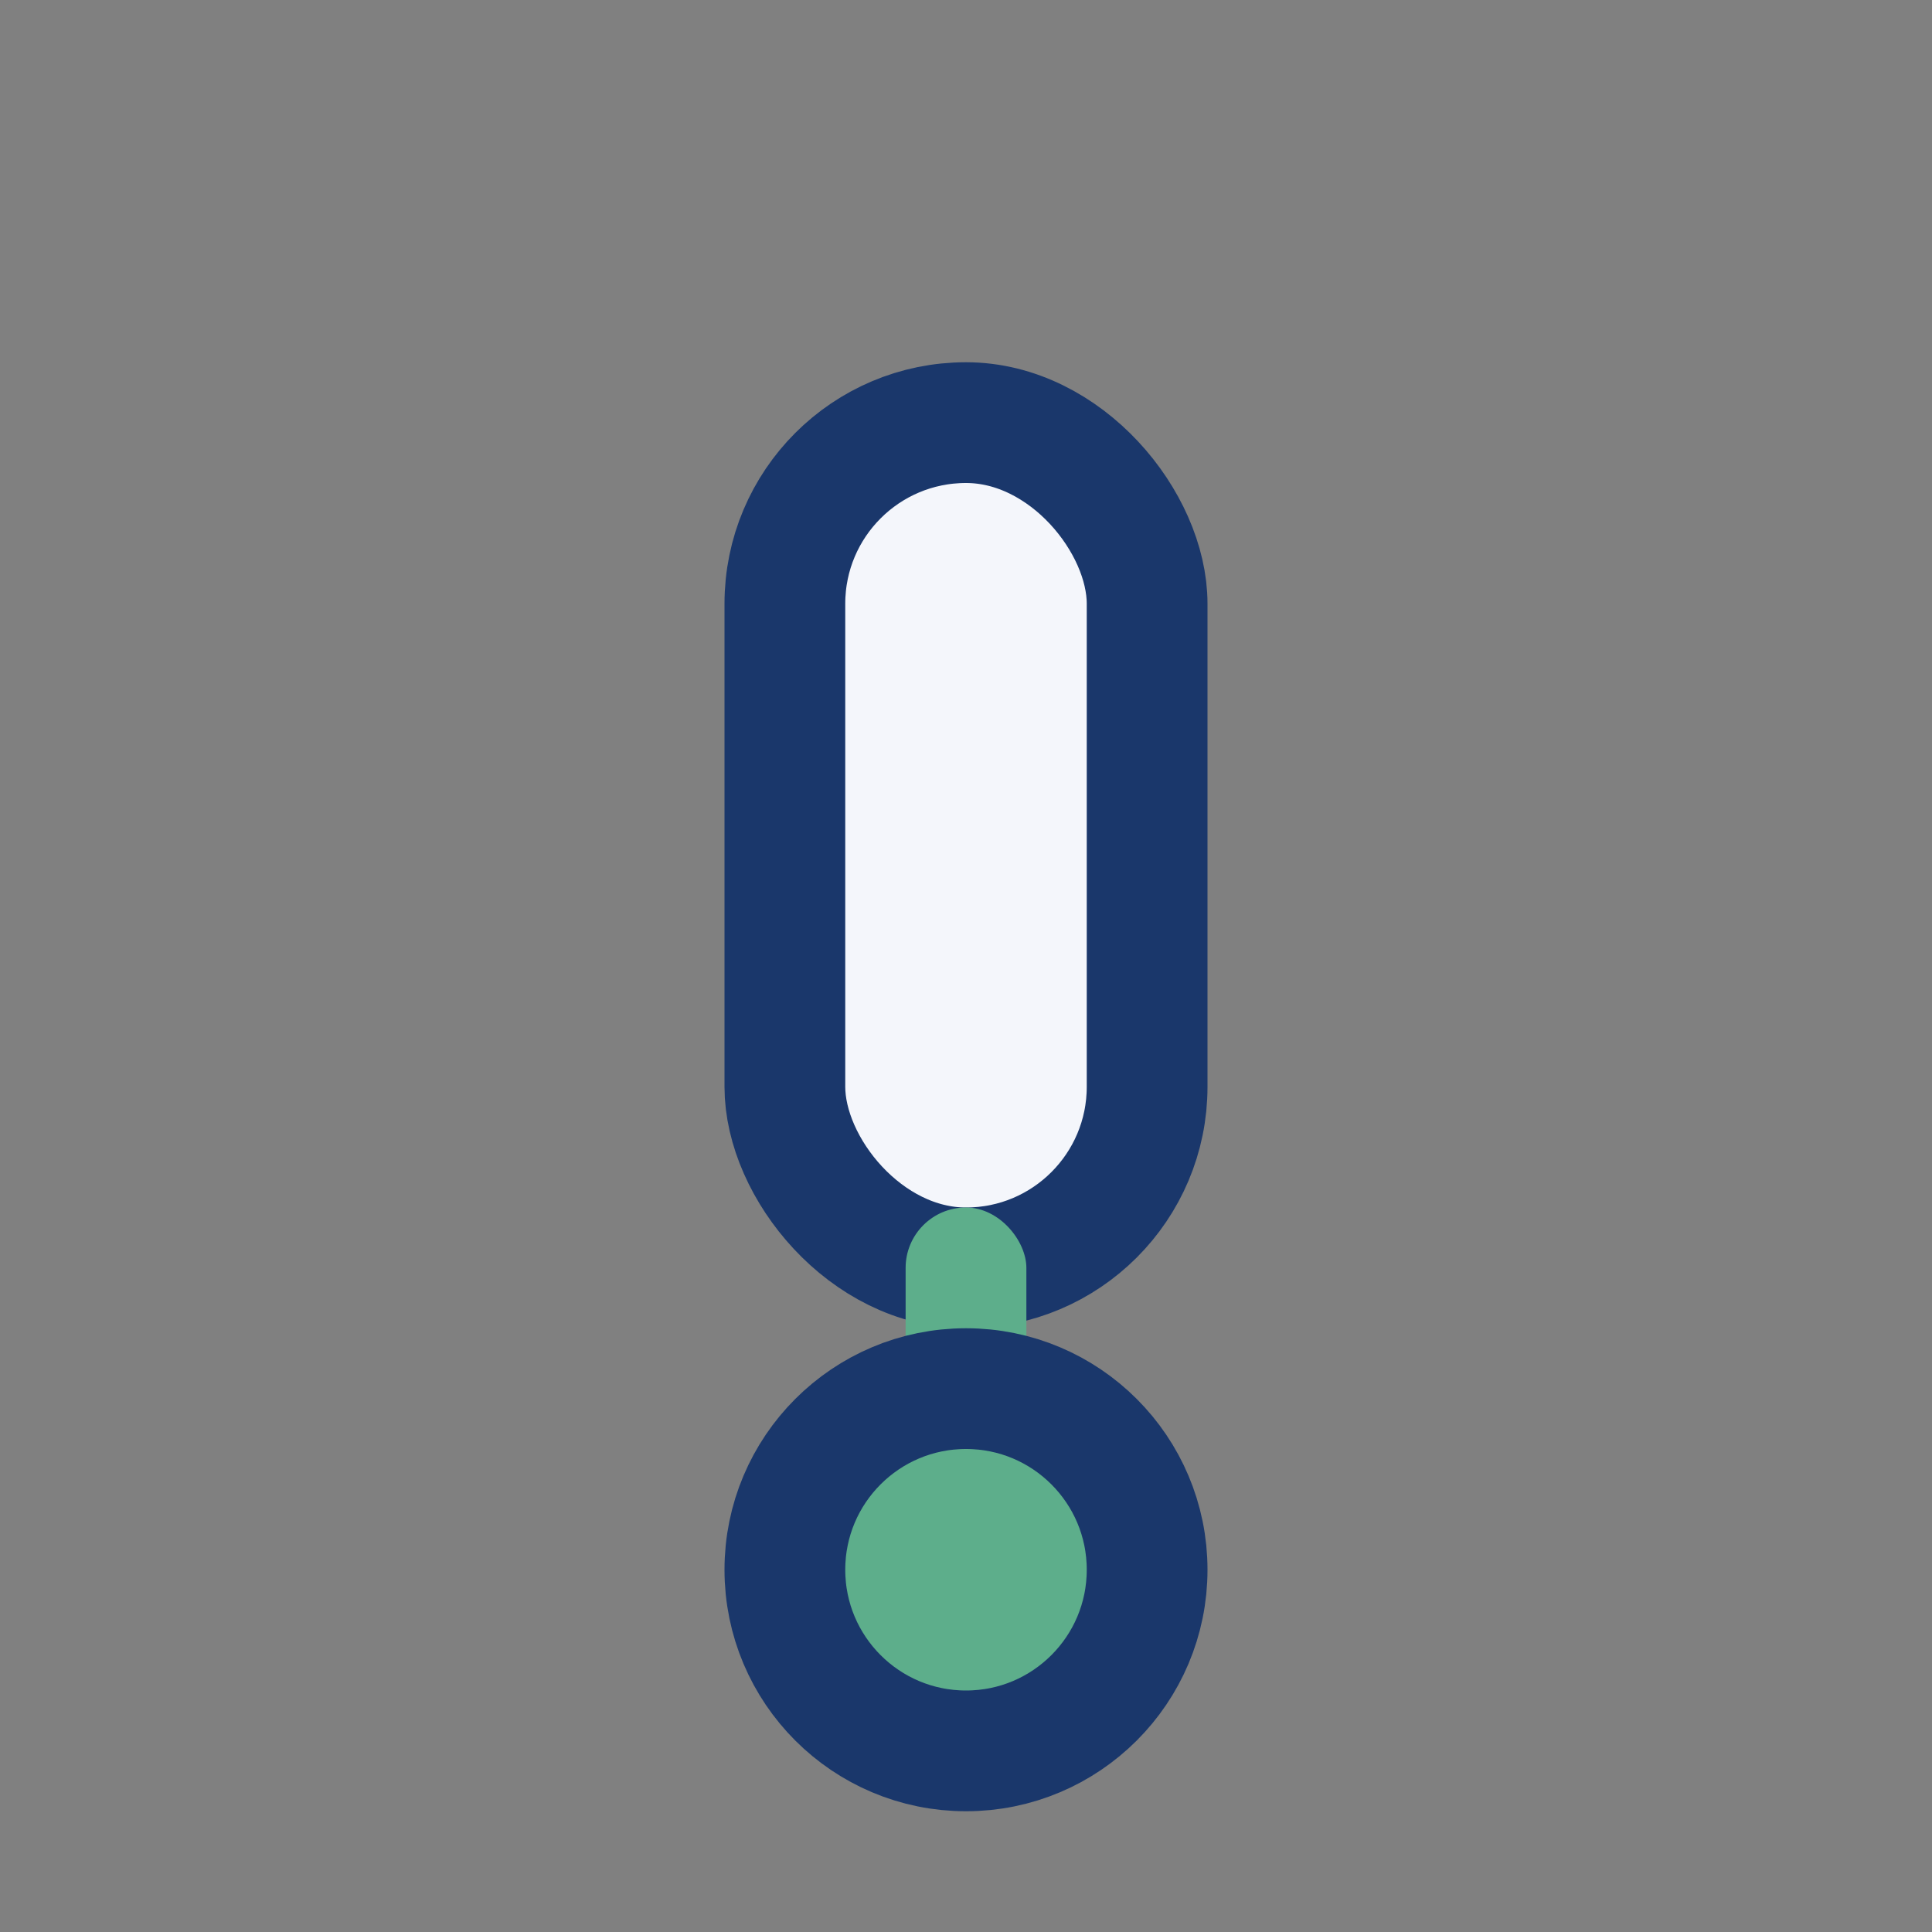 <?xml version="1.0" encoding="UTF-8"?>
<svg xmlns="http://www.w3.org/2000/svg" width="32" height="32" viewBox="0 0 32 32"><rect x="0" y="0" width="32" height="32" fill="#808080" stroke="none"/><rect x="13" y="7" width="6" height="14" rx="3" fill="#F4F6FB" stroke="#1A376B" stroke-width="2"/><rect x="15" y="20" width="2" height="5" rx="1" fill="#5DAE8B"/><circle cx="16" cy="26" r="3" fill="#5DAE8B" stroke="#1A376B" stroke-width="2"/></svg>